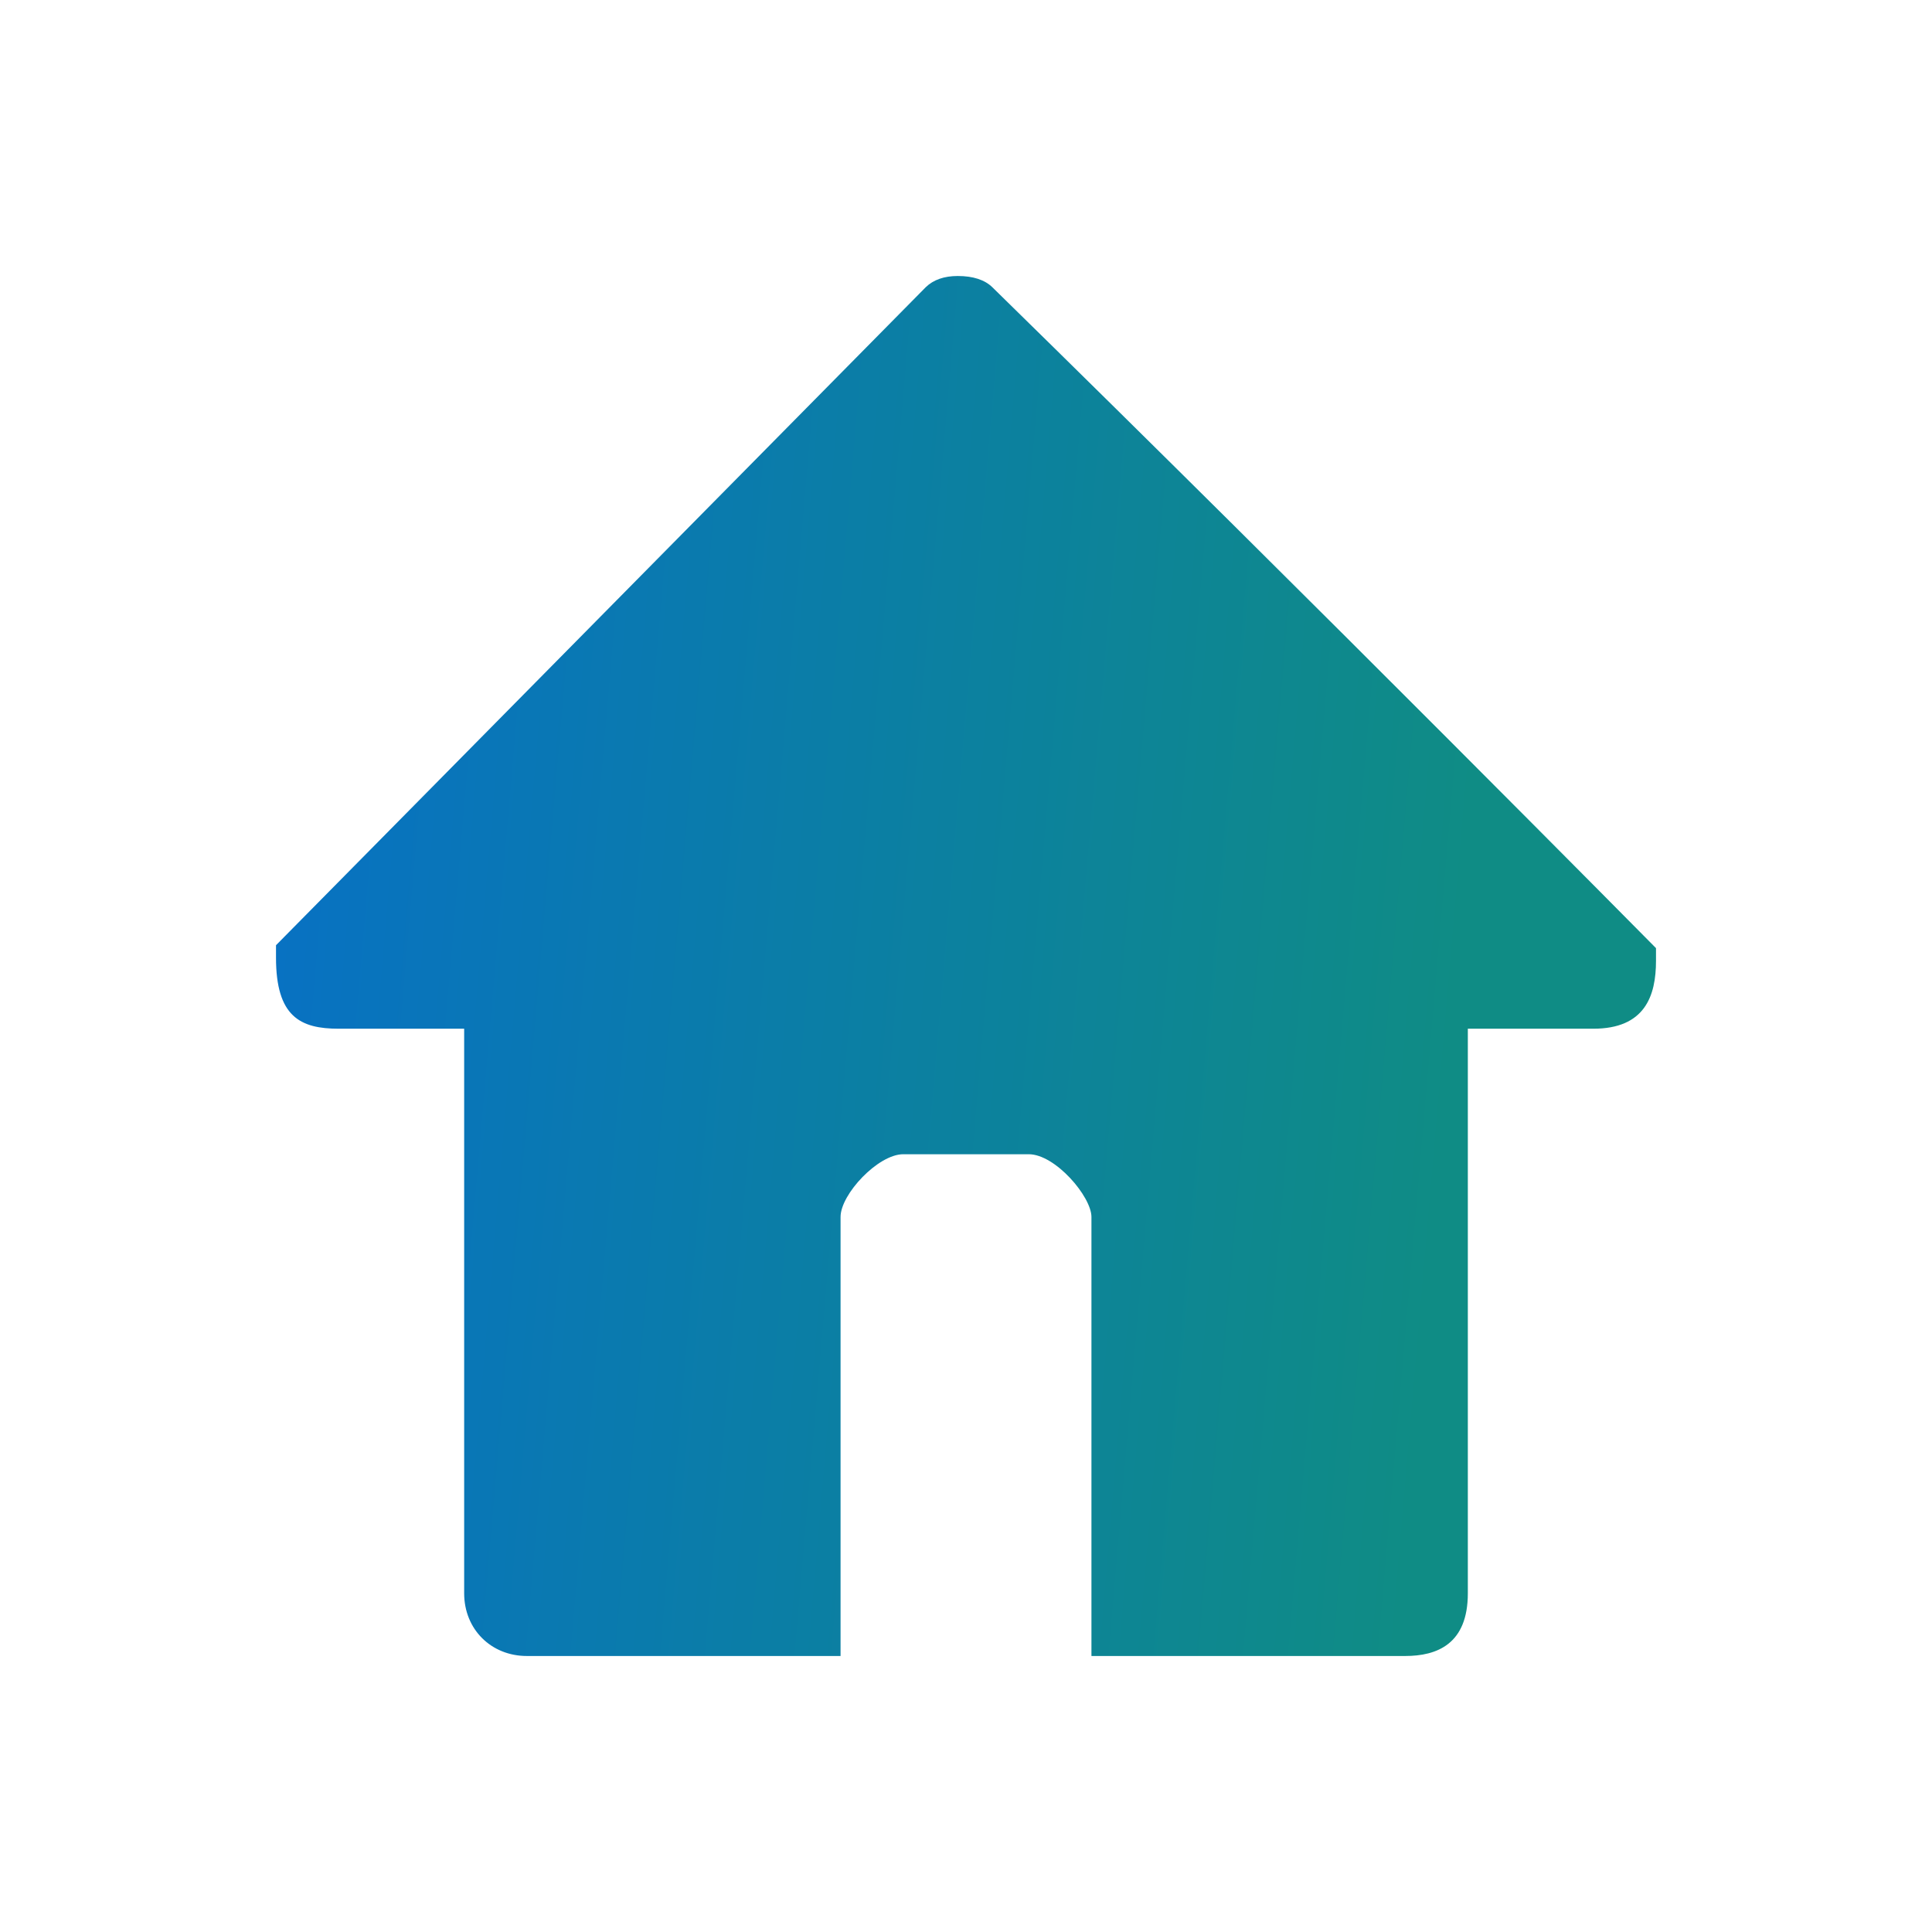<svg xmlns="http://www.w3.org/2000/svg" width="28" height="28" viewBox="0 0 28 28" fill="none">
  <path d="M24 13.924C24 14.435 23.839 14.909 23.091 14.909H21.273V21.273V23.091C21.273 23.828 20.826 24 20.364 24H15.818C15.818 24 15.818 18.286 15.818 17.637C15.818 17.344 15.296 16.728 14.909 16.728H13.091C12.726 16.728 12.182 17.308 12.182 17.637V24C12.182 24 8.605 24 7.636 24C7.118 24 6.727 23.613 6.727 23.091V14.909H4.909C4.351 14.909 4 14.734 4 13.879V13.699L13.417 4.162C13.527 4.055 13.683 4 13.88 4C14.102 4 14.272 4.055 14.383 4.164C19.12 8.802 24 13.741 24 13.741V13.924Z" fill="url(#paint0_linear_1624_139)"/>
  <defs>
    <linearGradient id="paint0_linear_1624_139" x1="2.889" y1="7.2" x2="21.599" y2="8.815" gradientUnits="userSpaceOnUse">
      <stop stop-color="#076FC8"/>
      <stop offset="1" stop-color="#0F8C85"/>
    </linearGradient>
  </defs>
</svg>